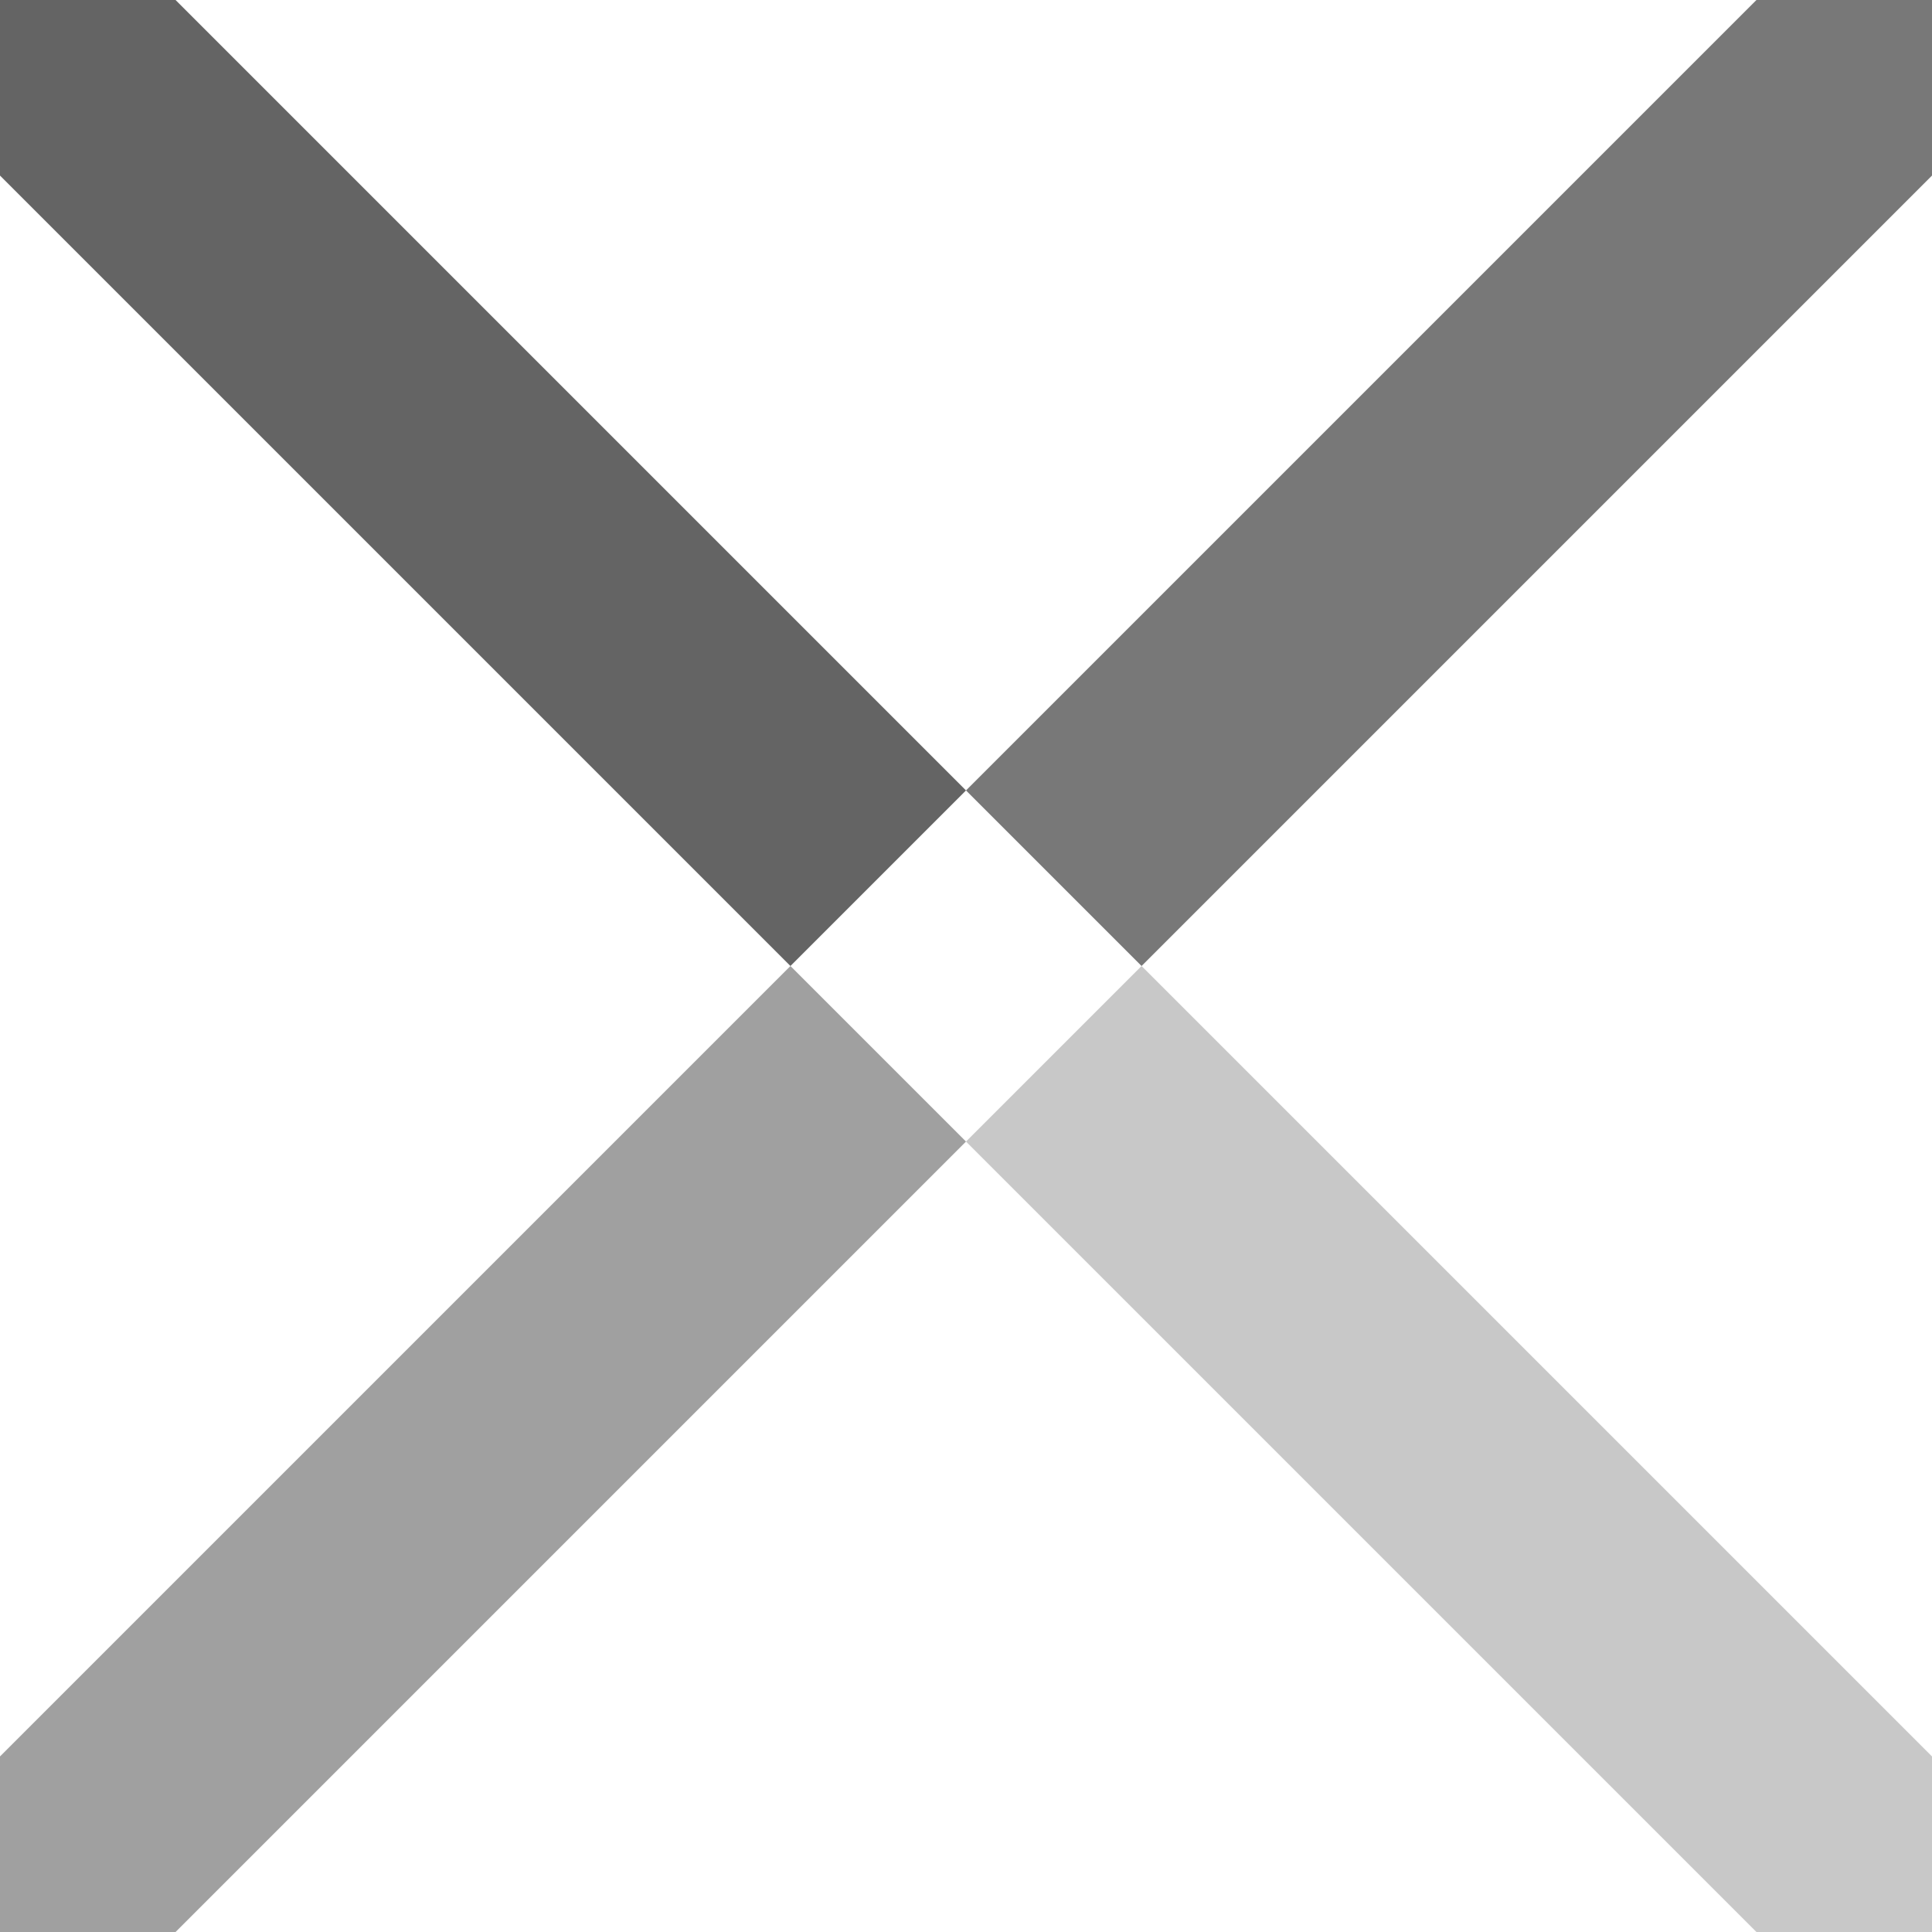 <svg id="Ebene_1" data-name="Ebene 1" xmlns="http://www.w3.org/2000/svg" viewBox="0 0 46 46"><defs><style>.cls-1{fill:#646464;}.cls-2{fill:#a0a0a0;}.cls-3{fill:#787878;}.cls-4{fill:#c8c8c8;}</style></defs><polygon class="cls-1" points="0 0 0 4.18 18.82 23 23 18.82 4.18 0 0 0"/><polygon class="cls-2" points="0 41.82 0 46 4.18 46 23 27.18 18.82 23 0 41.82"/><polygon class="cls-3" points="41.82 0 23 18.82 27.18 23 46 4.18 46 0 41.82 0"/><polygon class="cls-4" points="23 27.18 41.82 46 46 46 46 43.91 46 41.82 27.18 23 23 27.18"/></svg>